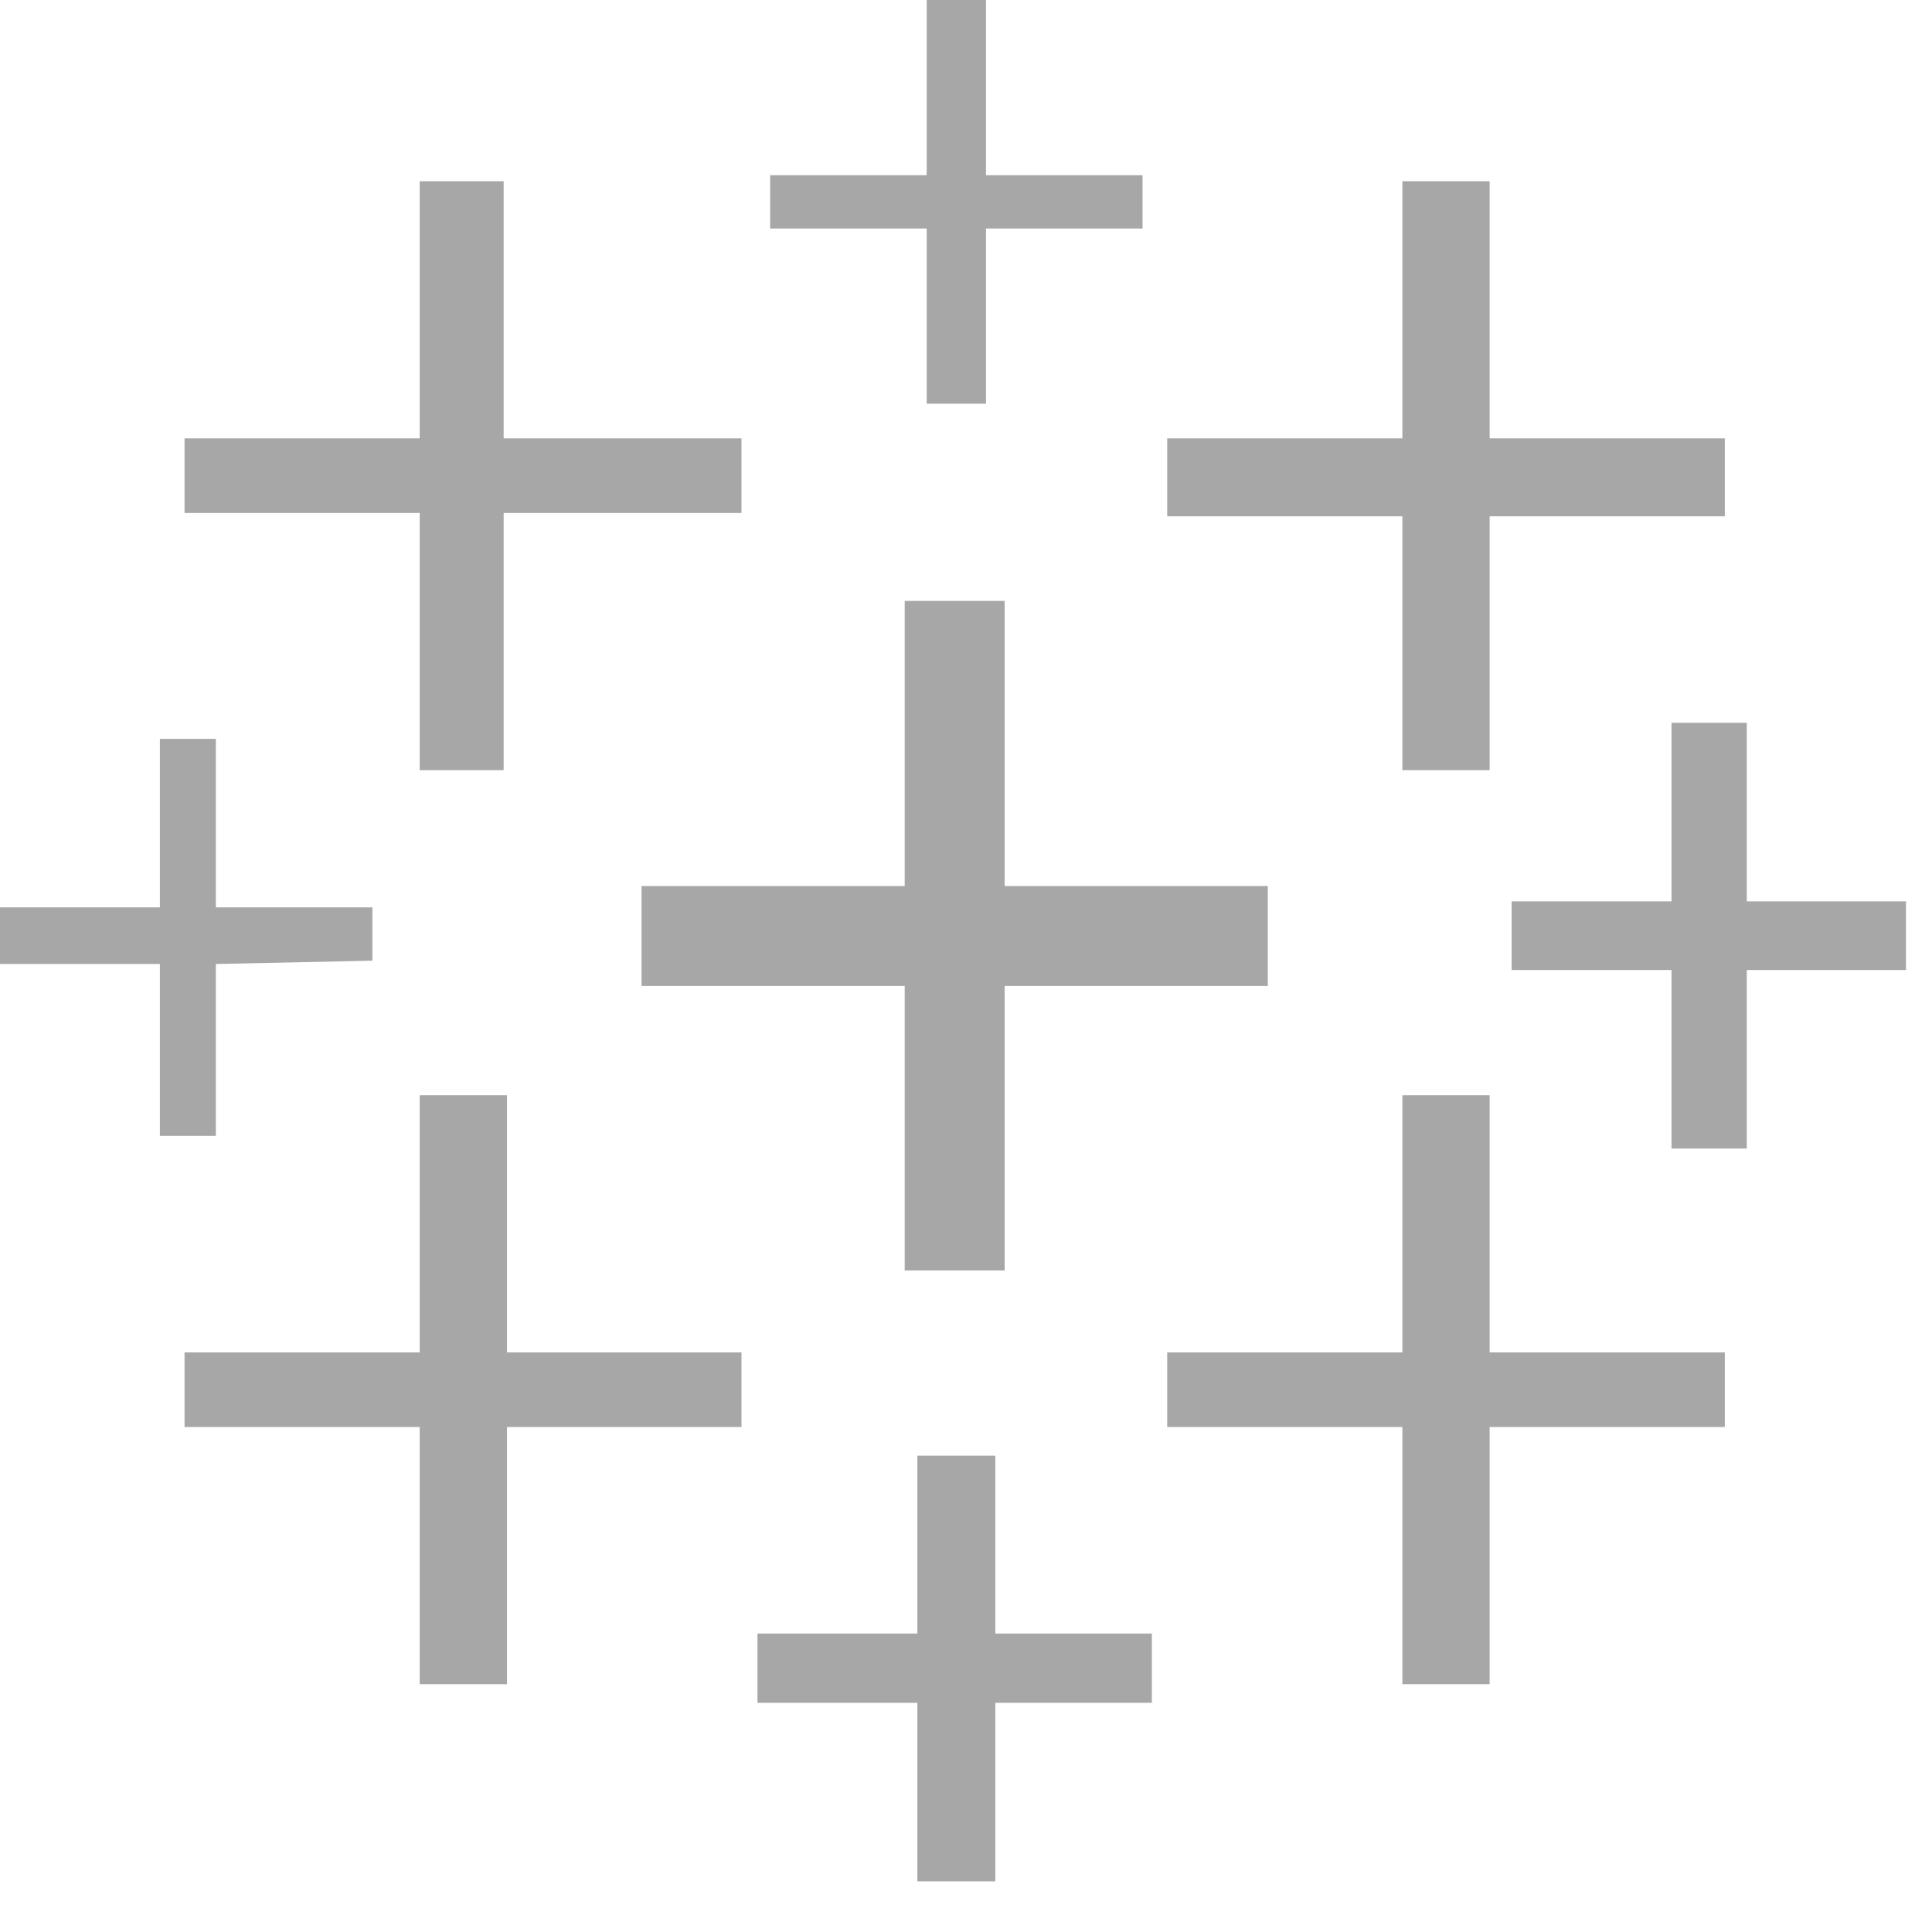 <svg height="29" viewBox="0 0 29 29" width="29" xmlns="http://www.w3.org/2000/svg"><g fill="#a7a7a7"><path d="m19.03 13.3h-3.95v-4.28h-1.5v4.28h-3.95v1.5h3.95v4.27h1.5v-4.27h3.95"/><path d="m11.13 20.3h-3.52v-3.86h-1.31v3.86h-3.53v1.12h3.53v3.86h1.31v-3.86h3.52"/><path d="m25.89 6.58h-3.53v-3.86h-1.31v3.86h-3.53v1.17h3.53v3.81h1.31v-3.81h3.53"/><path d="m17.29 24.52h-2.35v-2.67h-1.17v2.67h-2.4v1.04h2.4v2.68h1.17v-2.68h2.35"/><path d="m11.13 6.58h-3.57v-3.86h-1.26v3.86h-3.53v1.12h3.53v3.86h1.26v-3.86h3.57"/><path d="m28.61 13.53h-2.39v-2.68h-1.13v2.68h-2.4v1.03h2.4v2.68h1.13v-2.68h2.39"/><path d="m25.89 20.3h-3.53v-3.86h-1.31v3.86h-3.53v1.12h3.53v3.86h1.31v-3.86h3.53"/><path d="m17.15 2.63h-2.35v-2.63h-.89v2.63h-2.35v.8h2.35v2.63h.89v-2.63h2.35"/><path d="m5.59 13.62h-2.35v-2.53h-.84v2.53h-2.4v.85h2.4v2.58h.84v-2.58l2.35-.05"/></g></svg>